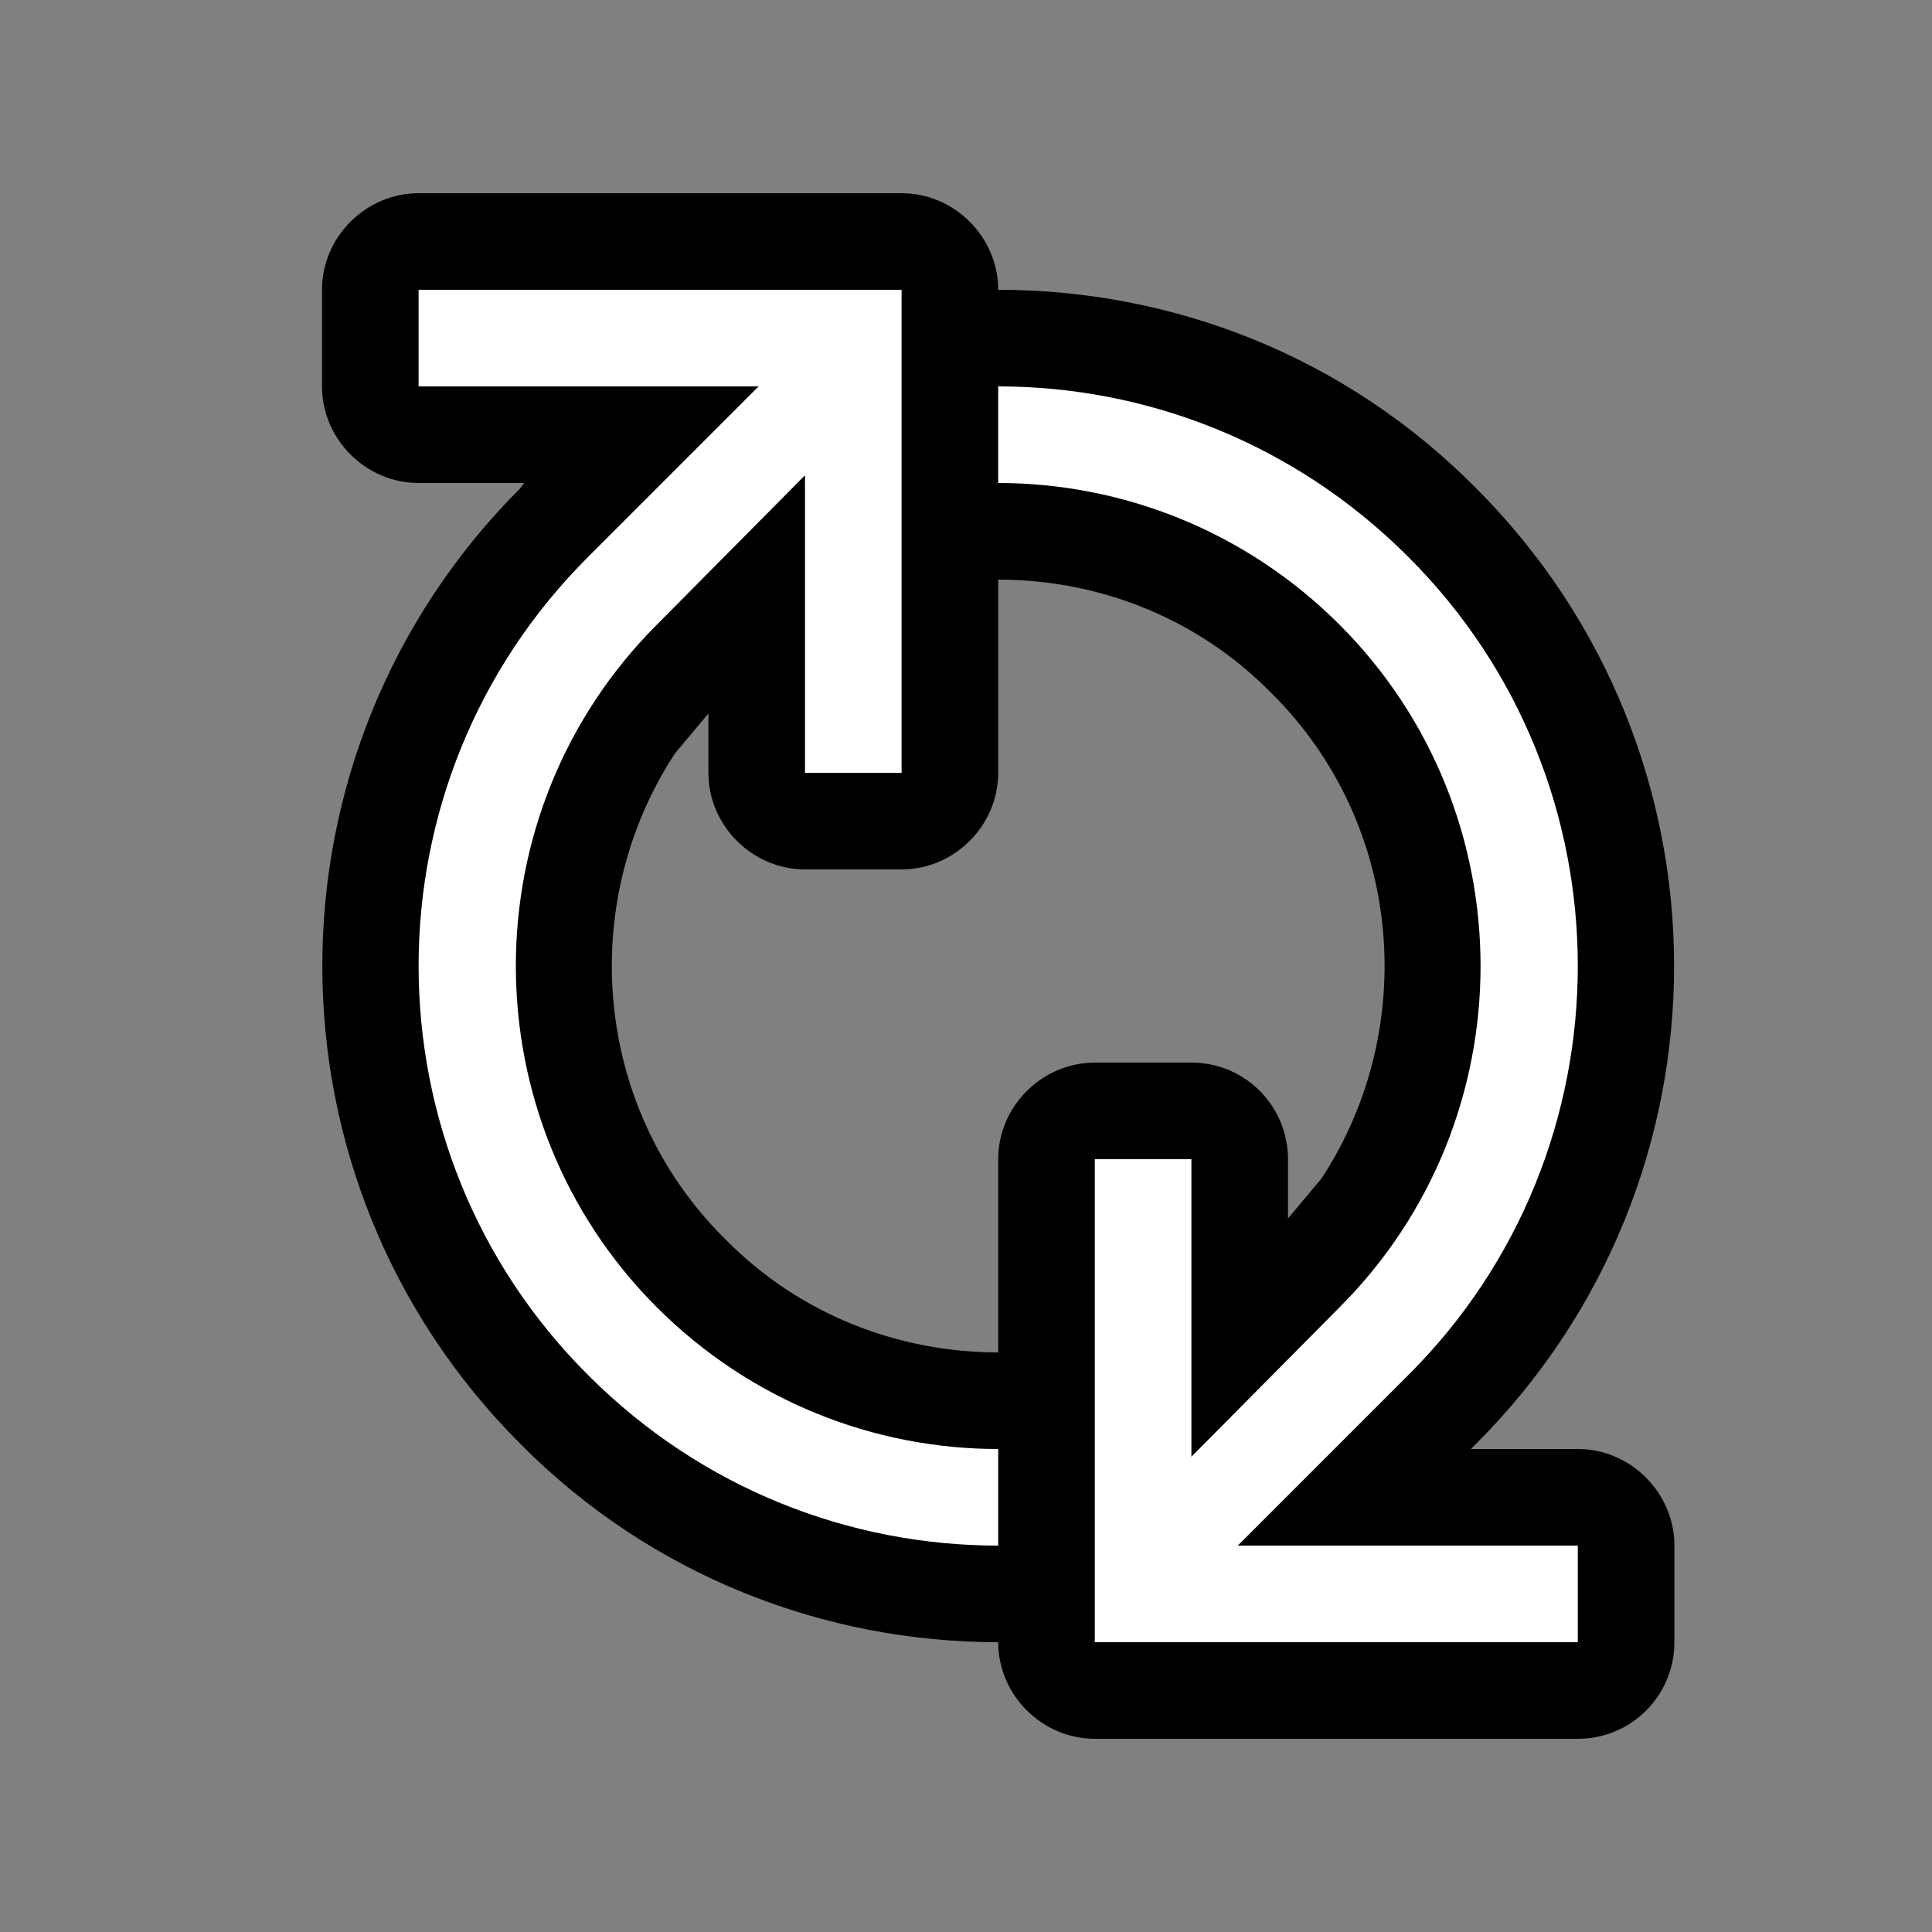 <svg width="30" height="30" viewBox="0 0 30 30" fill="none" xmlns="http://www.w3.org/2000/svg">
<rect x="0" y="0" width="30" height="30" fill="#808080" stroke="none"/>
<path fill-rule="evenodd" clip-rule="evenodd" d="M15.5 25.5V21V18C15.5 17.18 16.18 16.5 17 16.5H18.5C19.34 16.5 20 17.18 20 18V18.92L20.52 18.3C22.04 15.98 21.8 12.8 19.74 10.76C18.58 9.58 17.04 9 15.5 9V4.5C18.2 4.5 20.88 5.52 22.92 7.58C27.02 11.68 27.02 18.32 22.92 22.42L22.84 22.5H24.5C25.32 22.5 26 23.18 26 24V25.5C26 26.32 25.34 27 24.5 27H17C16.18 27 15.5 26.32 15.5 25.5ZM8.08 22.42C3.98 18.32 3.98 11.68 8.08 7.58L8.14 7.5H6.5C5.68 7.5 5 6.82 5 6V4.5C5 3.68 5.68 3 6.5 3H14C14.82 3 15.5 3.68 15.5 4.5V9V12C15.5 12.82 14.82 13.5 14 13.5H12.5C11.68 13.5 11 12.82 11 12V11.08L10.48 11.7C8.96 14.02 9.2 17.2 11.26 19.24C12.42 20.42 13.96 21 15.5 21V25.5C12.82 25.5 10.12 24.48 8.08 22.42Z" fill="black"/>
<path fill-rule="evenodd" clip-rule="evenodd" d="M17 25.5V18H18.5V22.62L20.8 20.3C23.72 17.38 23.72 12.62 20.8 9.7C19.34 8.24 17.42 7.5 15.5 7.5V6C17.8 6 20.1 6.88 21.86 8.64C25.38 12.14 25.38 17.86 21.86 21.36L19.22 24H24.5V25.5H17ZM9.14 21.36C5.62 17.86 5.62 12.14 9.14 8.64L11.78 6H6.5V4.5H14V12H12.5V7.38L10.2 9.7C7.28 12.62 7.28 17.38 10.2 20.3C11.66 21.76 13.58 22.5 15.5 22.5V24C13.2 24 10.9 23.12 9.14 21.36Z" fill="white"/>
</svg>